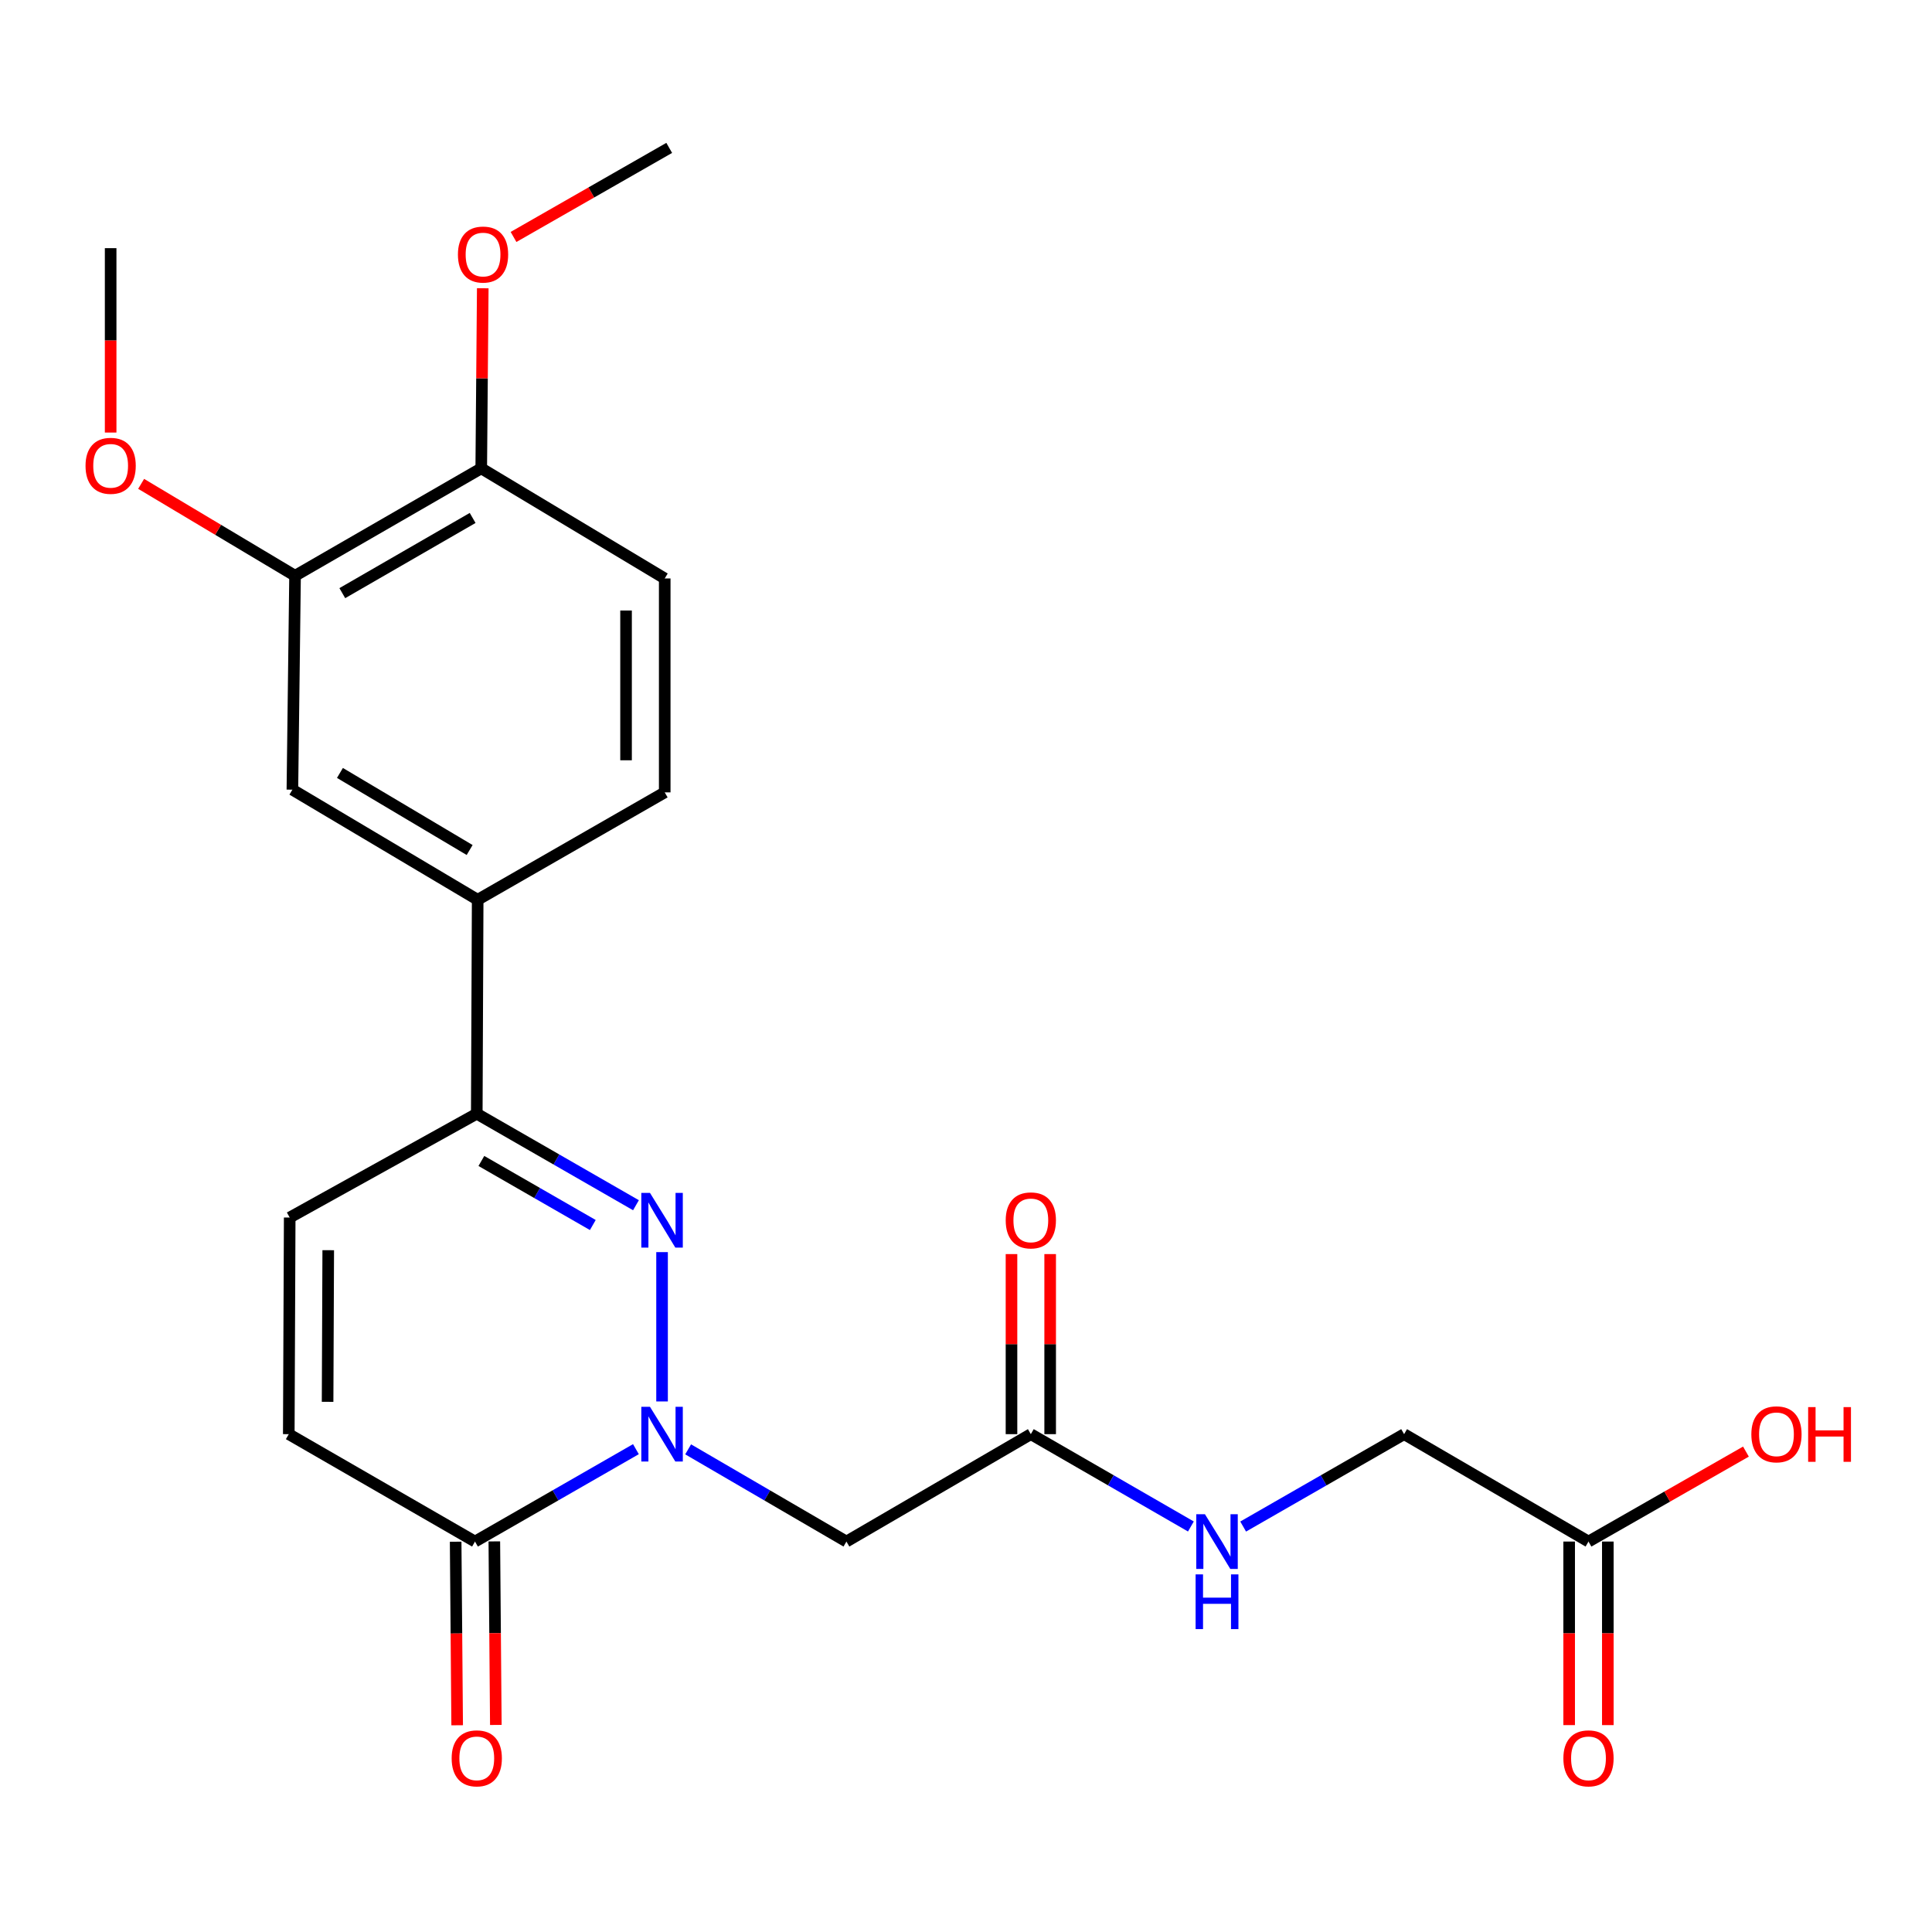 <?xml version='1.0' encoding='iso-8859-1'?>
<svg version='1.1' baseProfile='full'
              xmlns='http://www.w3.org/2000/svg'
                      xmlns:rdkit='http://www.rdkit.org/xml'
                      xmlns:xlink='http://www.w3.org/1999/xlink'
                  xml:space='preserve'
width='1000px' height='1000px' viewBox='0 0 1000 1000'>
<!-- END OF HEADER -->
<rect style='opacity:1.0;fill:#FFFFFF;stroke:none' width='1000' height='1000' x='0' y='0'> </rect>
<path class='bond-0' d='M 342.681,725.387 L 342.681,648.093' style='fill:none;fill-rule:evenodd;stroke:#0000FF;stroke-width:6px;stroke-linecap:butt;stroke-linejoin:miter;stroke-opacity:1' />
<path class='bond-1' d='M 329.15,750.084 L 287.502,773.996' style='fill:none;fill-rule:evenodd;stroke:#0000FF;stroke-width:6px;stroke-linecap:butt;stroke-linejoin:miter;stroke-opacity:1' />
<path class='bond-1' d='M 287.502,773.996 L 245.854,797.907' style='fill:none;fill-rule:evenodd;stroke:#000000;stroke-width:6px;stroke-linecap:butt;stroke-linejoin:miter;stroke-opacity:1' />
<path class='bond-3' d='M 356.182,750.18 L 397.145,774.044' style='fill:none;fill-rule:evenodd;stroke:#0000FF;stroke-width:6px;stroke-linecap:butt;stroke-linejoin:miter;stroke-opacity:1' />
<path class='bond-3' d='M 397.145,774.044 L 438.107,797.907' style='fill:none;fill-rule:evenodd;stroke:#000000;stroke-width:6px;stroke-linecap:butt;stroke-linejoin:miter;stroke-opacity:1' />
<path class='bond-2' d='M 329.176,623.823 L 287.976,600.137' style='fill:none;fill-rule:evenodd;stroke:#0000FF;stroke-width:6px;stroke-linecap:butt;stroke-linejoin:miter;stroke-opacity:1' />
<path class='bond-2' d='M 287.976,600.137 L 246.777,576.452' style='fill:none;fill-rule:evenodd;stroke:#000000;stroke-width:6px;stroke-linecap:butt;stroke-linejoin:miter;stroke-opacity:1' />
<path class='bond-2' d='M 306.839,634.071 L 278,617.491' style='fill:none;fill-rule:evenodd;stroke:#0000FF;stroke-width:6px;stroke-linecap:butt;stroke-linejoin:miter;stroke-opacity:1' />
<path class='bond-2' d='M 278,617.491 L 249.16,600.911' style='fill:none;fill-rule:evenodd;stroke:#000000;stroke-width:6px;stroke-linecap:butt;stroke-linejoin:miter;stroke-opacity:1' />
<path class='bond-4' d='M 245.854,797.907 L 149.472,742.315' style='fill:none;fill-rule:evenodd;stroke:#000000;stroke-width:6px;stroke-linecap:butt;stroke-linejoin:miter;stroke-opacity:1' />
<path class='bond-13' d='M 235.846,797.99 L 236.237,845.492' style='fill:none;fill-rule:evenodd;stroke:#000000;stroke-width:6px;stroke-linecap:butt;stroke-linejoin:miter;stroke-opacity:1' />
<path class='bond-13' d='M 236.237,845.492 L 236.628,892.995' style='fill:none;fill-rule:evenodd;stroke:#FF0000;stroke-width:6px;stroke-linecap:butt;stroke-linejoin:miter;stroke-opacity:1' />
<path class='bond-13' d='M 255.862,797.825 L 256.253,845.328' style='fill:none;fill-rule:evenodd;stroke:#000000;stroke-width:6px;stroke-linecap:butt;stroke-linejoin:miter;stroke-opacity:1' />
<path class='bond-13' d='M 256.253,845.328 L 256.645,892.83' style='fill:none;fill-rule:evenodd;stroke:#FF0000;stroke-width:6px;stroke-linecap:butt;stroke-linejoin:miter;stroke-opacity:1' />
<path class='bond-6' d='M 246.777,576.452 L 247.244,465.724' style='fill:none;fill-rule:evenodd;stroke:#000000;stroke-width:6px;stroke-linecap:butt;stroke-linejoin:miter;stroke-opacity:1' />
<path class='bond-24' d='M 246.777,576.452 L 149.95,630.197' style='fill:none;fill-rule:evenodd;stroke:#000000;stroke-width:6px;stroke-linecap:butt;stroke-linejoin:miter;stroke-opacity:1' />
<path class='bond-7' d='M 438.107,797.907 L 533.555,742.315' style='fill:none;fill-rule:evenodd;stroke:#000000;stroke-width:6px;stroke-linecap:butt;stroke-linejoin:miter;stroke-opacity:1' />
<path class='bond-5' d='M 149.472,742.315 L 149.95,630.197' style='fill:none;fill-rule:evenodd;stroke:#000000;stroke-width:6px;stroke-linecap:butt;stroke-linejoin:miter;stroke-opacity:1' />
<path class='bond-5' d='M 169.561,725.583 L 169.895,647.1' style='fill:none;fill-rule:evenodd;stroke:#000000;stroke-width:6px;stroke-linecap:butt;stroke-linejoin:miter;stroke-opacity:1' />
<path class='bond-8' d='M 247.244,465.724 L 151.34,408.731' style='fill:none;fill-rule:evenodd;stroke:#000000;stroke-width:6px;stroke-linecap:butt;stroke-linejoin:miter;stroke-opacity:1' />
<path class='bond-8' d='M 243.085,439.967 L 175.952,400.072' style='fill:none;fill-rule:evenodd;stroke:#000000;stroke-width:6px;stroke-linecap:butt;stroke-linejoin:miter;stroke-opacity:1' />
<path class='bond-14' d='M 247.244,465.724 L 344.06,410.132' style='fill:none;fill-rule:evenodd;stroke:#000000;stroke-width:6px;stroke-linecap:butt;stroke-linejoin:miter;stroke-opacity:1' />
<path class='bond-11' d='M 533.555,742.315 L 574.98,766.211' style='fill:none;fill-rule:evenodd;stroke:#000000;stroke-width:6px;stroke-linecap:butt;stroke-linejoin:miter;stroke-opacity:1' />
<path class='bond-11' d='M 574.98,766.211 L 616.405,790.107' style='fill:none;fill-rule:evenodd;stroke:#0000FF;stroke-width:6px;stroke-linecap:butt;stroke-linejoin:miter;stroke-opacity:1' />
<path class='bond-15' d='M 543.564,742.315 L 543.564,695.715' style='fill:none;fill-rule:evenodd;stroke:#000000;stroke-width:6px;stroke-linecap:butt;stroke-linejoin:miter;stroke-opacity:1' />
<path class='bond-15' d='M 543.564,695.715 L 543.564,649.116' style='fill:none;fill-rule:evenodd;stroke:#FF0000;stroke-width:6px;stroke-linecap:butt;stroke-linejoin:miter;stroke-opacity:1' />
<path class='bond-15' d='M 523.547,742.315 L 523.547,695.715' style='fill:none;fill-rule:evenodd;stroke:#000000;stroke-width:6px;stroke-linecap:butt;stroke-linejoin:miter;stroke-opacity:1' />
<path class='bond-15' d='M 523.547,695.715 L 523.547,649.116' style='fill:none;fill-rule:evenodd;stroke:#FF0000;stroke-width:6px;stroke-linecap:butt;stroke-linejoin:miter;stroke-opacity:1' />
<path class='bond-9' d='M 151.34,408.731 L 152.719,298.014' style='fill:none;fill-rule:evenodd;stroke:#000000;stroke-width:6px;stroke-linecap:butt;stroke-linejoin:miter;stroke-opacity:1' />
<path class='bond-20' d='M 152.719,298.014 L 112.885,274.229' style='fill:none;fill-rule:evenodd;stroke:#000000;stroke-width:6px;stroke-linecap:butt;stroke-linejoin:miter;stroke-opacity:1' />
<path class='bond-20' d='M 112.885,274.229 L 73.05,250.443' style='fill:none;fill-rule:evenodd;stroke:#FF0000;stroke-width:6px;stroke-linecap:butt;stroke-linejoin:miter;stroke-opacity:1' />
<path class='bond-25' d='M 152.719,298.014 L 249.09,242.411' style='fill:none;fill-rule:evenodd;stroke:#000000;stroke-width:6px;stroke-linecap:butt;stroke-linejoin:miter;stroke-opacity:1' />
<path class='bond-25' d='M 177.178,307.012 L 244.638,268.09' style='fill:none;fill-rule:evenodd;stroke:#000000;stroke-width:6px;stroke-linecap:butt;stroke-linejoin:miter;stroke-opacity:1' />
<path class='bond-10' d='M 822.201,797.907 L 726.764,742.315' style='fill:none;fill-rule:evenodd;stroke:#000000;stroke-width:6px;stroke-linecap:butt;stroke-linejoin:miter;stroke-opacity:1' />
<path class='bond-16' d='M 812.193,797.907 L 812.193,845.41' style='fill:none;fill-rule:evenodd;stroke:#000000;stroke-width:6px;stroke-linecap:butt;stroke-linejoin:miter;stroke-opacity:1' />
<path class='bond-16' d='M 812.193,845.41 L 812.193,892.913' style='fill:none;fill-rule:evenodd;stroke:#FF0000;stroke-width:6px;stroke-linecap:butt;stroke-linejoin:miter;stroke-opacity:1' />
<path class='bond-16' d='M 832.21,797.907 L 832.21,845.41' style='fill:none;fill-rule:evenodd;stroke:#000000;stroke-width:6px;stroke-linecap:butt;stroke-linejoin:miter;stroke-opacity:1' />
<path class='bond-16' d='M 832.21,845.41 L 832.21,892.913' style='fill:none;fill-rule:evenodd;stroke:#FF0000;stroke-width:6px;stroke-linecap:butt;stroke-linejoin:miter;stroke-opacity:1' />
<path class='bond-19' d='M 822.201,797.907 L 862.948,774.626' style='fill:none;fill-rule:evenodd;stroke:#000000;stroke-width:6px;stroke-linecap:butt;stroke-linejoin:miter;stroke-opacity:1' />
<path class='bond-19' d='M 862.948,774.626 L 903.694,751.344' style='fill:none;fill-rule:evenodd;stroke:#FF0000;stroke-width:6px;stroke-linecap:butt;stroke-linejoin:miter;stroke-opacity:1' />
<path class='bond-18' d='M 643.458,790.139 L 685.111,766.227' style='fill:none;fill-rule:evenodd;stroke:#0000FF;stroke-width:6px;stroke-linecap:butt;stroke-linejoin:miter;stroke-opacity:1' />
<path class='bond-18' d='M 685.111,766.227 L 726.764,742.315' style='fill:none;fill-rule:evenodd;stroke:#000000;stroke-width:6px;stroke-linecap:butt;stroke-linejoin:miter;stroke-opacity:1' />
<path class='bond-12' d='M 249.09,242.411 L 344.06,299.404' style='fill:none;fill-rule:evenodd;stroke:#000000;stroke-width:6px;stroke-linecap:butt;stroke-linejoin:miter;stroke-opacity:1' />
<path class='bond-21' d='M 249.09,242.411 L 249.483,195.806' style='fill:none;fill-rule:evenodd;stroke:#000000;stroke-width:6px;stroke-linecap:butt;stroke-linejoin:miter;stroke-opacity:1' />
<path class='bond-21' d='M 249.483,195.806 L 249.877,149.201' style='fill:none;fill-rule:evenodd;stroke:#FF0000;stroke-width:6px;stroke-linecap:butt;stroke-linejoin:miter;stroke-opacity:1' />
<path class='bond-17' d='M 344.06,410.132 L 344.06,299.404' style='fill:none;fill-rule:evenodd;stroke:#000000;stroke-width:6px;stroke-linecap:butt;stroke-linejoin:miter;stroke-opacity:1' />
<path class='bond-17' d='M 324.043,393.523 L 324.043,316.013' style='fill:none;fill-rule:evenodd;stroke:#000000;stroke-width:6px;stroke-linecap:butt;stroke-linejoin:miter;stroke-opacity:1' />
<path class='bond-22' d='M 57.271,223.887 L 57.271,176.167' style='fill:none;fill-rule:evenodd;stroke:#FF0000;stroke-width:6px;stroke-linecap:butt;stroke-linejoin:miter;stroke-opacity:1' />
<path class='bond-22' d='M 57.271,176.167 L 57.271,128.447' style='fill:none;fill-rule:evenodd;stroke:#000000;stroke-width:6px;stroke-linecap:butt;stroke-linejoin:miter;stroke-opacity:1' />
<path class='bond-23' d='M 265.8,122.648 L 306.092,99.597' style='fill:none;fill-rule:evenodd;stroke:#FF0000;stroke-width:6px;stroke-linecap:butt;stroke-linejoin:miter;stroke-opacity:1' />
<path class='bond-23' d='M 306.092,99.597 L 346.384,76.547' style='fill:none;fill-rule:evenodd;stroke:#000000;stroke-width:6px;stroke-linecap:butt;stroke-linejoin:miter;stroke-opacity:1' />
<path  class='atom-0' d='M 336.421 728.155
L 345.701 743.155
Q 346.621 744.635, 348.101 747.315
Q 349.581 749.995, 349.661 750.155
L 349.661 728.155
L 353.421 728.155
L 353.421 756.475
L 349.541 756.475
L 339.581 740.075
Q 338.421 738.155, 337.181 735.955
Q 335.981 733.755, 335.621 733.075
L 335.621 756.475
L 331.941 756.475
L 331.941 728.155
L 336.421 728.155
' fill='#0000FF'/>
<path  class='atom-1' d='M 336.421 617.428
L 345.701 632.428
Q 346.621 633.908, 348.101 636.588
Q 349.581 639.268, 349.661 639.428
L 349.661 617.428
L 353.421 617.428
L 353.421 645.748
L 349.541 645.748
L 339.581 629.348
Q 338.421 627.428, 337.181 625.228
Q 335.981 623.028, 335.621 622.348
L 335.621 645.748
L 331.941 645.748
L 331.941 617.428
L 336.421 617.428
' fill='#0000FF'/>
<path  class='atom-12' d='M 623.666 783.747
L 632.946 798.747
Q 633.866 800.227, 635.346 802.907
Q 636.826 805.587, 636.906 805.747
L 636.906 783.747
L 640.666 783.747
L 640.666 812.067
L 636.786 812.067
L 626.826 795.667
Q 625.666 793.747, 624.426 791.547
Q 623.226 789.347, 622.866 788.667
L 622.866 812.067
L 619.186 812.067
L 619.186 783.747
L 623.666 783.747
' fill='#0000FF'/>
<path  class='atom-12' d='M 618.846 814.899
L 622.686 814.899
L 622.686 826.939
L 637.166 826.939
L 637.166 814.899
L 641.006 814.899
L 641.006 843.219
L 637.166 843.219
L 637.166 830.139
L 622.686 830.139
L 622.686 843.219
L 618.846 843.219
L 618.846 814.899
' fill='#0000FF'/>
<path  class='atom-14' d='M 233.777 910.116
Q 233.777 903.316, 237.137 899.516
Q 240.497 895.716, 246.777 895.716
Q 253.057 895.716, 256.417 899.516
Q 259.777 903.316, 259.777 910.116
Q 259.777 916.996, 256.377 920.916
Q 252.977 924.796, 246.777 924.796
Q 240.537 924.796, 237.137 920.916
Q 233.777 917.036, 233.777 910.116
M 246.777 921.596
Q 251.097 921.596, 253.417 918.716
Q 255.777 915.796, 255.777 910.116
Q 255.777 904.556, 253.417 901.756
Q 251.097 898.916, 246.777 898.916
Q 242.457 898.916, 240.097 901.716
Q 237.777 904.516, 237.777 910.116
Q 237.777 915.836, 240.097 918.716
Q 242.457 921.596, 246.777 921.596
' fill='#FF0000'/>
<path  class='atom-16' d='M 520.555 631.668
Q 520.555 624.868, 523.915 621.068
Q 527.275 617.268, 533.555 617.268
Q 539.835 617.268, 543.195 621.068
Q 546.555 624.868, 546.555 631.668
Q 546.555 638.548, 543.155 642.468
Q 539.755 646.348, 533.555 646.348
Q 527.315 646.348, 523.915 642.468
Q 520.555 638.588, 520.555 631.668
M 533.555 643.148
Q 537.875 643.148, 540.195 640.268
Q 542.555 637.348, 542.555 631.668
Q 542.555 626.108, 540.195 623.308
Q 537.875 620.468, 533.555 620.468
Q 529.235 620.468, 526.875 623.268
Q 524.555 626.068, 524.555 631.668
Q 524.555 637.388, 526.875 640.268
Q 529.235 643.148, 533.555 643.148
' fill='#FF0000'/>
<path  class='atom-17' d='M 809.201 910.116
Q 809.201 903.316, 812.561 899.516
Q 815.921 895.716, 822.201 895.716
Q 828.481 895.716, 831.841 899.516
Q 835.201 903.316, 835.201 910.116
Q 835.201 916.996, 831.801 920.916
Q 828.401 924.796, 822.201 924.796
Q 815.961 924.796, 812.561 920.916
Q 809.201 917.036, 809.201 910.116
M 822.201 921.596
Q 826.521 921.596, 828.841 918.716
Q 831.201 915.796, 831.201 910.116
Q 831.201 904.556, 828.841 901.756
Q 826.521 898.916, 822.201 898.916
Q 817.881 898.916, 815.521 901.716
Q 813.201 904.516, 813.201 910.116
Q 813.201 915.836, 815.521 918.716
Q 817.881 921.596, 822.201 921.596
' fill='#FF0000'/>
<path  class='atom-20' d='M 906.495 742.395
Q 906.495 735.595, 909.855 731.795
Q 913.215 727.995, 919.495 727.995
Q 925.775 727.995, 929.135 731.795
Q 932.495 735.595, 932.495 742.395
Q 932.495 749.275, 929.095 753.195
Q 925.695 757.075, 919.495 757.075
Q 913.255 757.075, 909.855 753.195
Q 906.495 749.315, 906.495 742.395
M 919.495 753.875
Q 923.815 753.875, 926.135 750.995
Q 928.495 748.075, 928.495 742.395
Q 928.495 736.835, 926.135 734.035
Q 923.815 731.195, 919.495 731.195
Q 915.175 731.195, 912.815 733.995
Q 910.495 736.795, 910.495 742.395
Q 910.495 748.115, 912.815 750.995
Q 915.175 753.875, 919.495 753.875
' fill='#FF0000'/>
<path  class='atom-20' d='M 935.895 728.315
L 939.735 728.315
L 939.735 740.355
L 954.215 740.355
L 954.215 728.315
L 958.055 728.315
L 958.055 756.635
L 954.215 756.635
L 954.215 743.555
L 939.735 743.555
L 939.735 756.635
L 935.895 756.635
L 935.895 728.315
' fill='#FF0000'/>
<path  class='atom-21' d='M 44.271 241.101
Q 44.271 234.301, 47.631 230.501
Q 50.991 226.701, 57.271 226.701
Q 63.551 226.701, 66.911 230.501
Q 70.271 234.301, 70.271 241.101
Q 70.271 247.981, 66.871 251.901
Q 63.471 255.781, 57.271 255.781
Q 51.031 255.781, 47.631 251.901
Q 44.271 248.021, 44.271 241.101
M 57.271 252.581
Q 61.591 252.581, 63.911 249.701
Q 66.271 246.781, 66.271 241.101
Q 66.271 235.541, 63.911 232.741
Q 61.591 229.901, 57.271 229.901
Q 52.951 229.901, 50.591 232.701
Q 48.271 235.501, 48.271 241.101
Q 48.271 246.821, 50.591 249.701
Q 52.951 252.581, 57.271 252.581
' fill='#FF0000'/>
<path  class='atom-22' d='M 237.024 131.752
Q 237.024 124.952, 240.384 121.152
Q 243.744 117.352, 250.024 117.352
Q 256.304 117.352, 259.664 121.152
Q 263.024 124.952, 263.024 131.752
Q 263.024 138.632, 259.624 142.552
Q 256.224 146.432, 250.024 146.432
Q 243.784 146.432, 240.384 142.552
Q 237.024 138.672, 237.024 131.752
M 250.024 143.232
Q 254.344 143.232, 256.664 140.352
Q 259.024 137.432, 259.024 131.752
Q 259.024 126.192, 256.664 123.392
Q 254.344 120.552, 250.024 120.552
Q 245.704 120.552, 243.344 123.352
Q 241.024 126.152, 241.024 131.752
Q 241.024 137.472, 243.344 140.352
Q 245.704 143.232, 250.024 143.232
' fill='#FF0000'/>
</svg>
